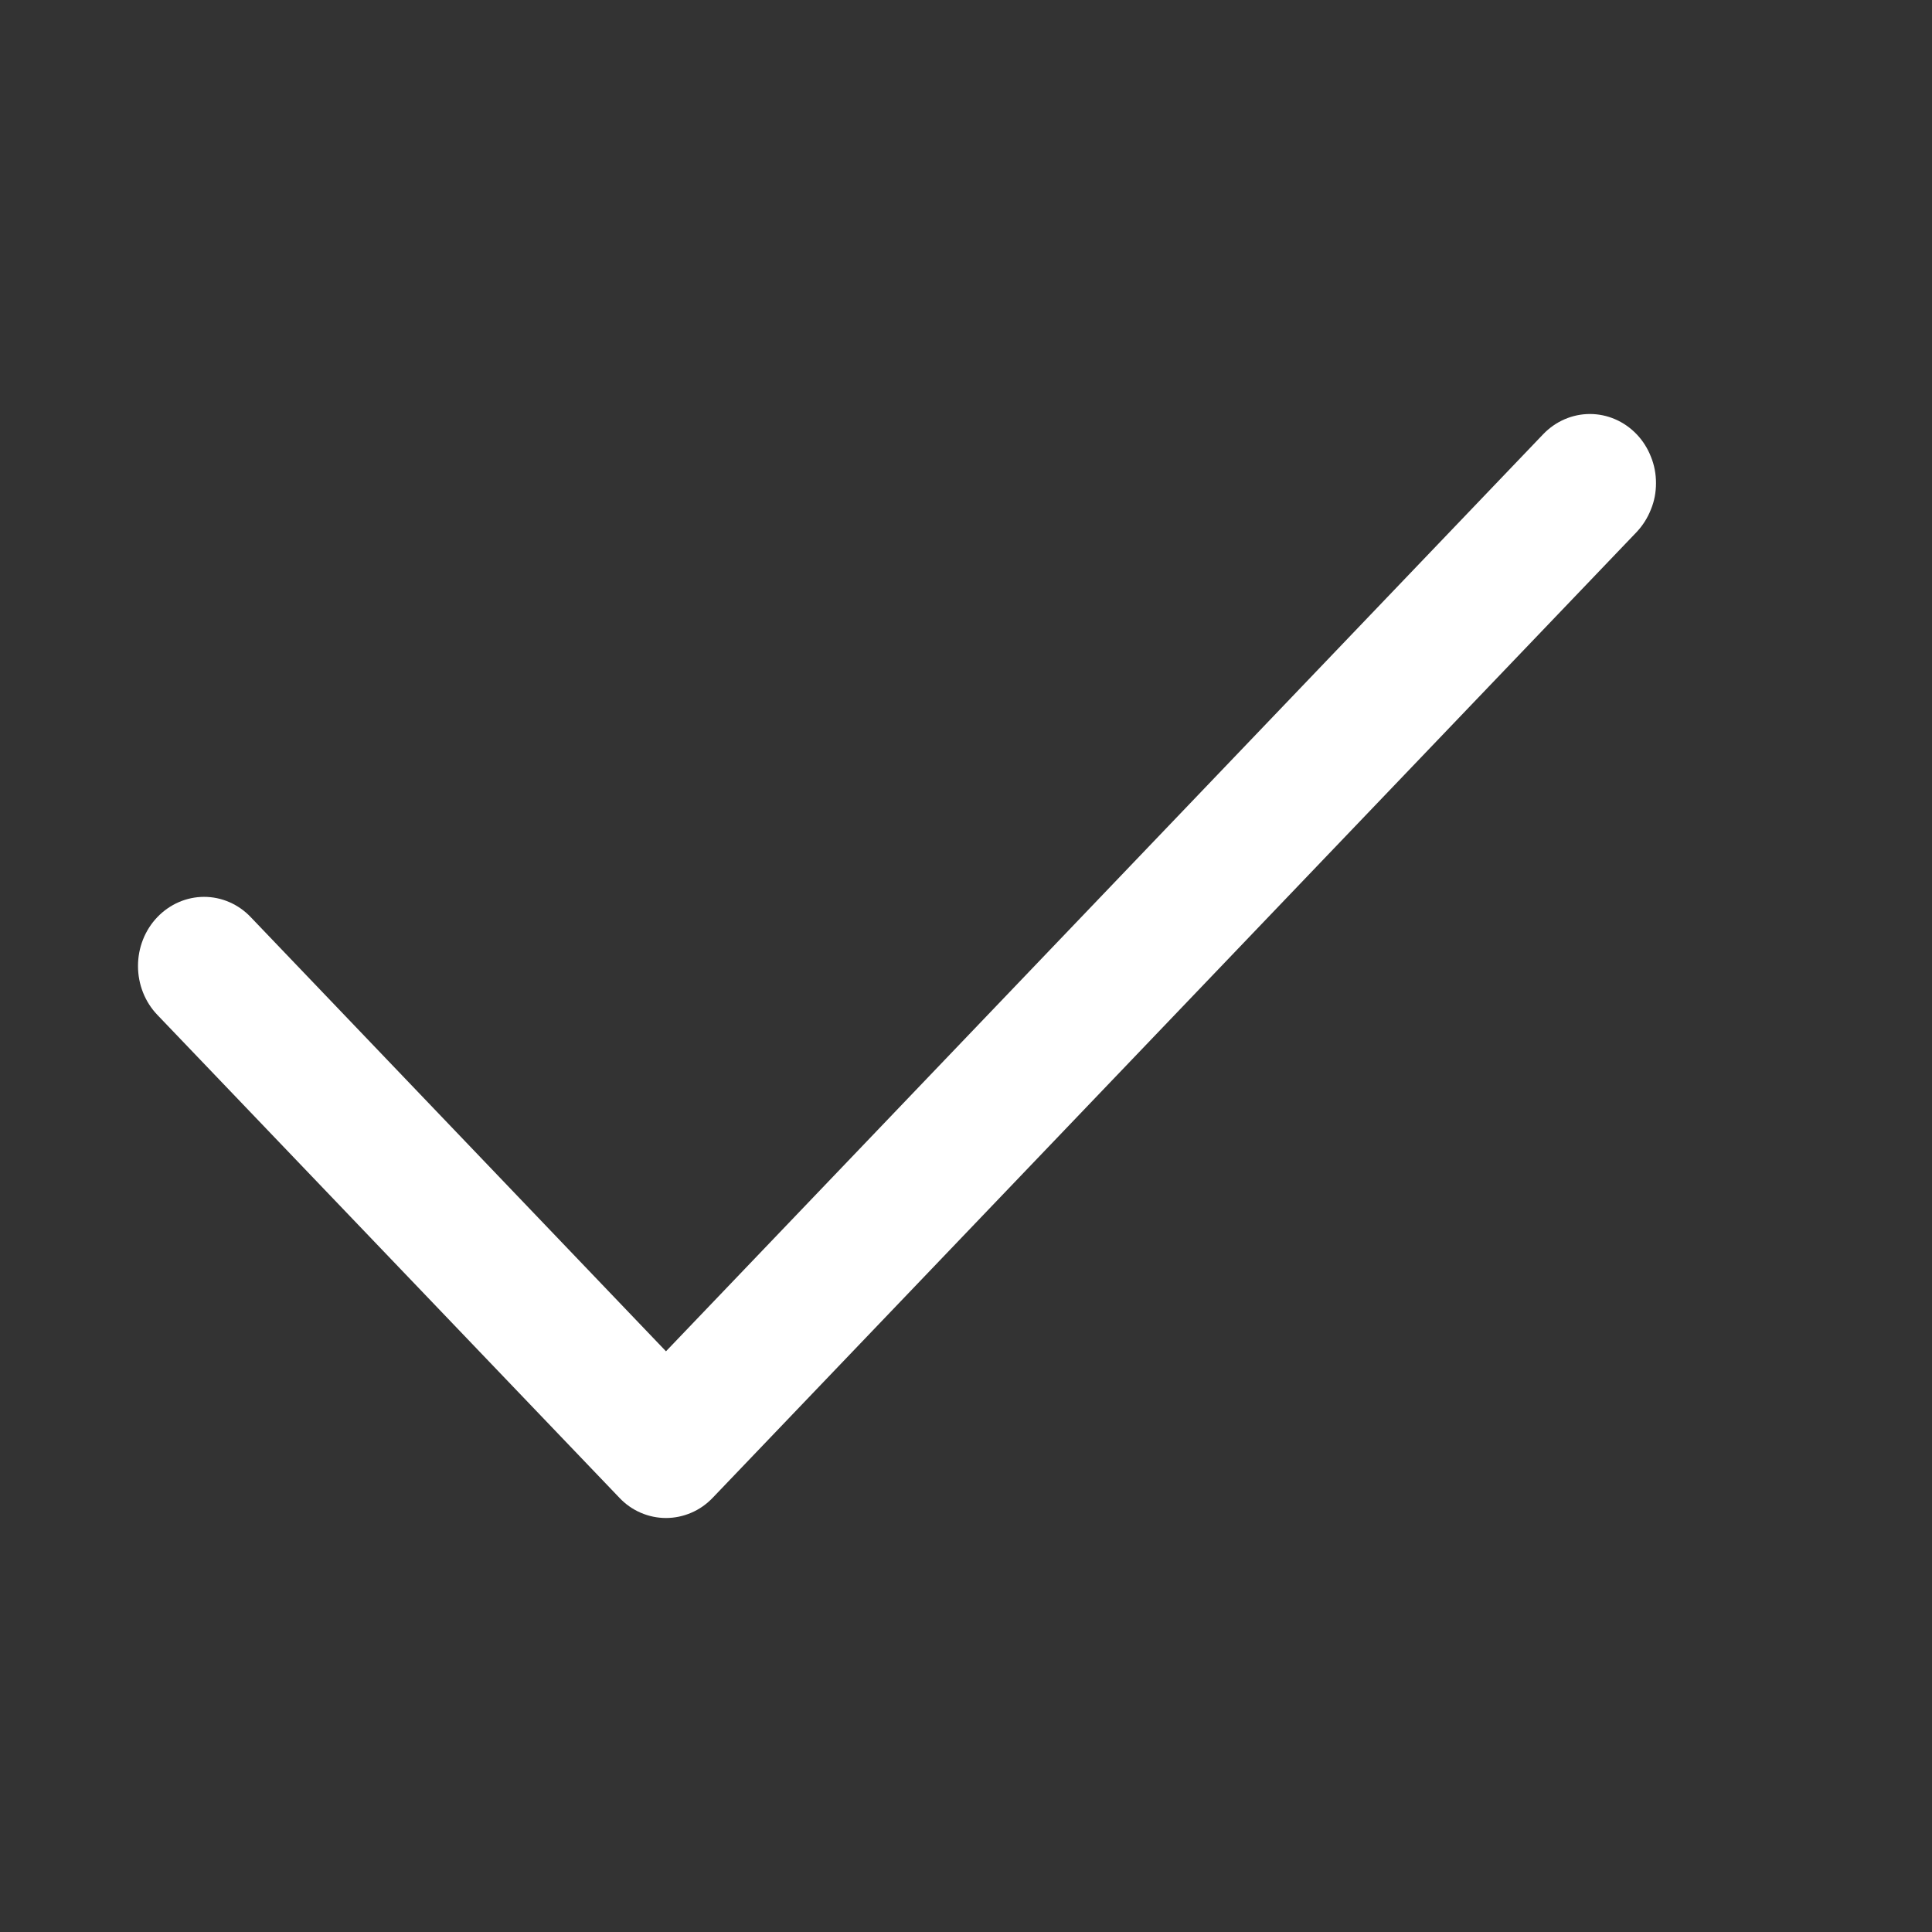 <svg width="14" height="14" viewBox="0 0 14 14" fill="none" xmlns="http://www.w3.org/2000/svg">
<rect x="0" y="0" width="14" height="14" fill="#333333" stroke="none"/>
<path fill-rule="evenodd" clip-rule="evenodd" d="M11.86 3.147C11.904 3.193 11.939 3.248 11.963 3.309C11.988 3.37 12 3.435 12 3.501C12 3.567 11.988 3.632 11.963 3.692C11.939 3.753 11.904 3.808 11.86 3.855L5.165 10.853C5.12 10.9 5.068 10.937 5.009 10.962C4.951 10.987 4.889 11 4.826 11C4.763 11 4.701 10.987 4.643 10.962C4.585 10.937 4.532 10.9 4.488 10.853L1.14 7.354C1.05 7.26 1 7.133 1 7C1 6.867 1.05 6.74 1.14 6.646C1.23 6.552 1.352 6.499 1.479 6.499C1.606 6.499 1.728 6.552 1.817 6.646L4.826 9.792L11.182 3.147C11.227 3.1 11.28 3.063 11.338 3.038C11.396 3.013 11.458 3 11.521 3C11.584 3 11.646 3.013 11.704 3.038C11.762 3.063 11.815 3.1 11.86 3.147Z" fill="#ffffff"/>
</svg>
